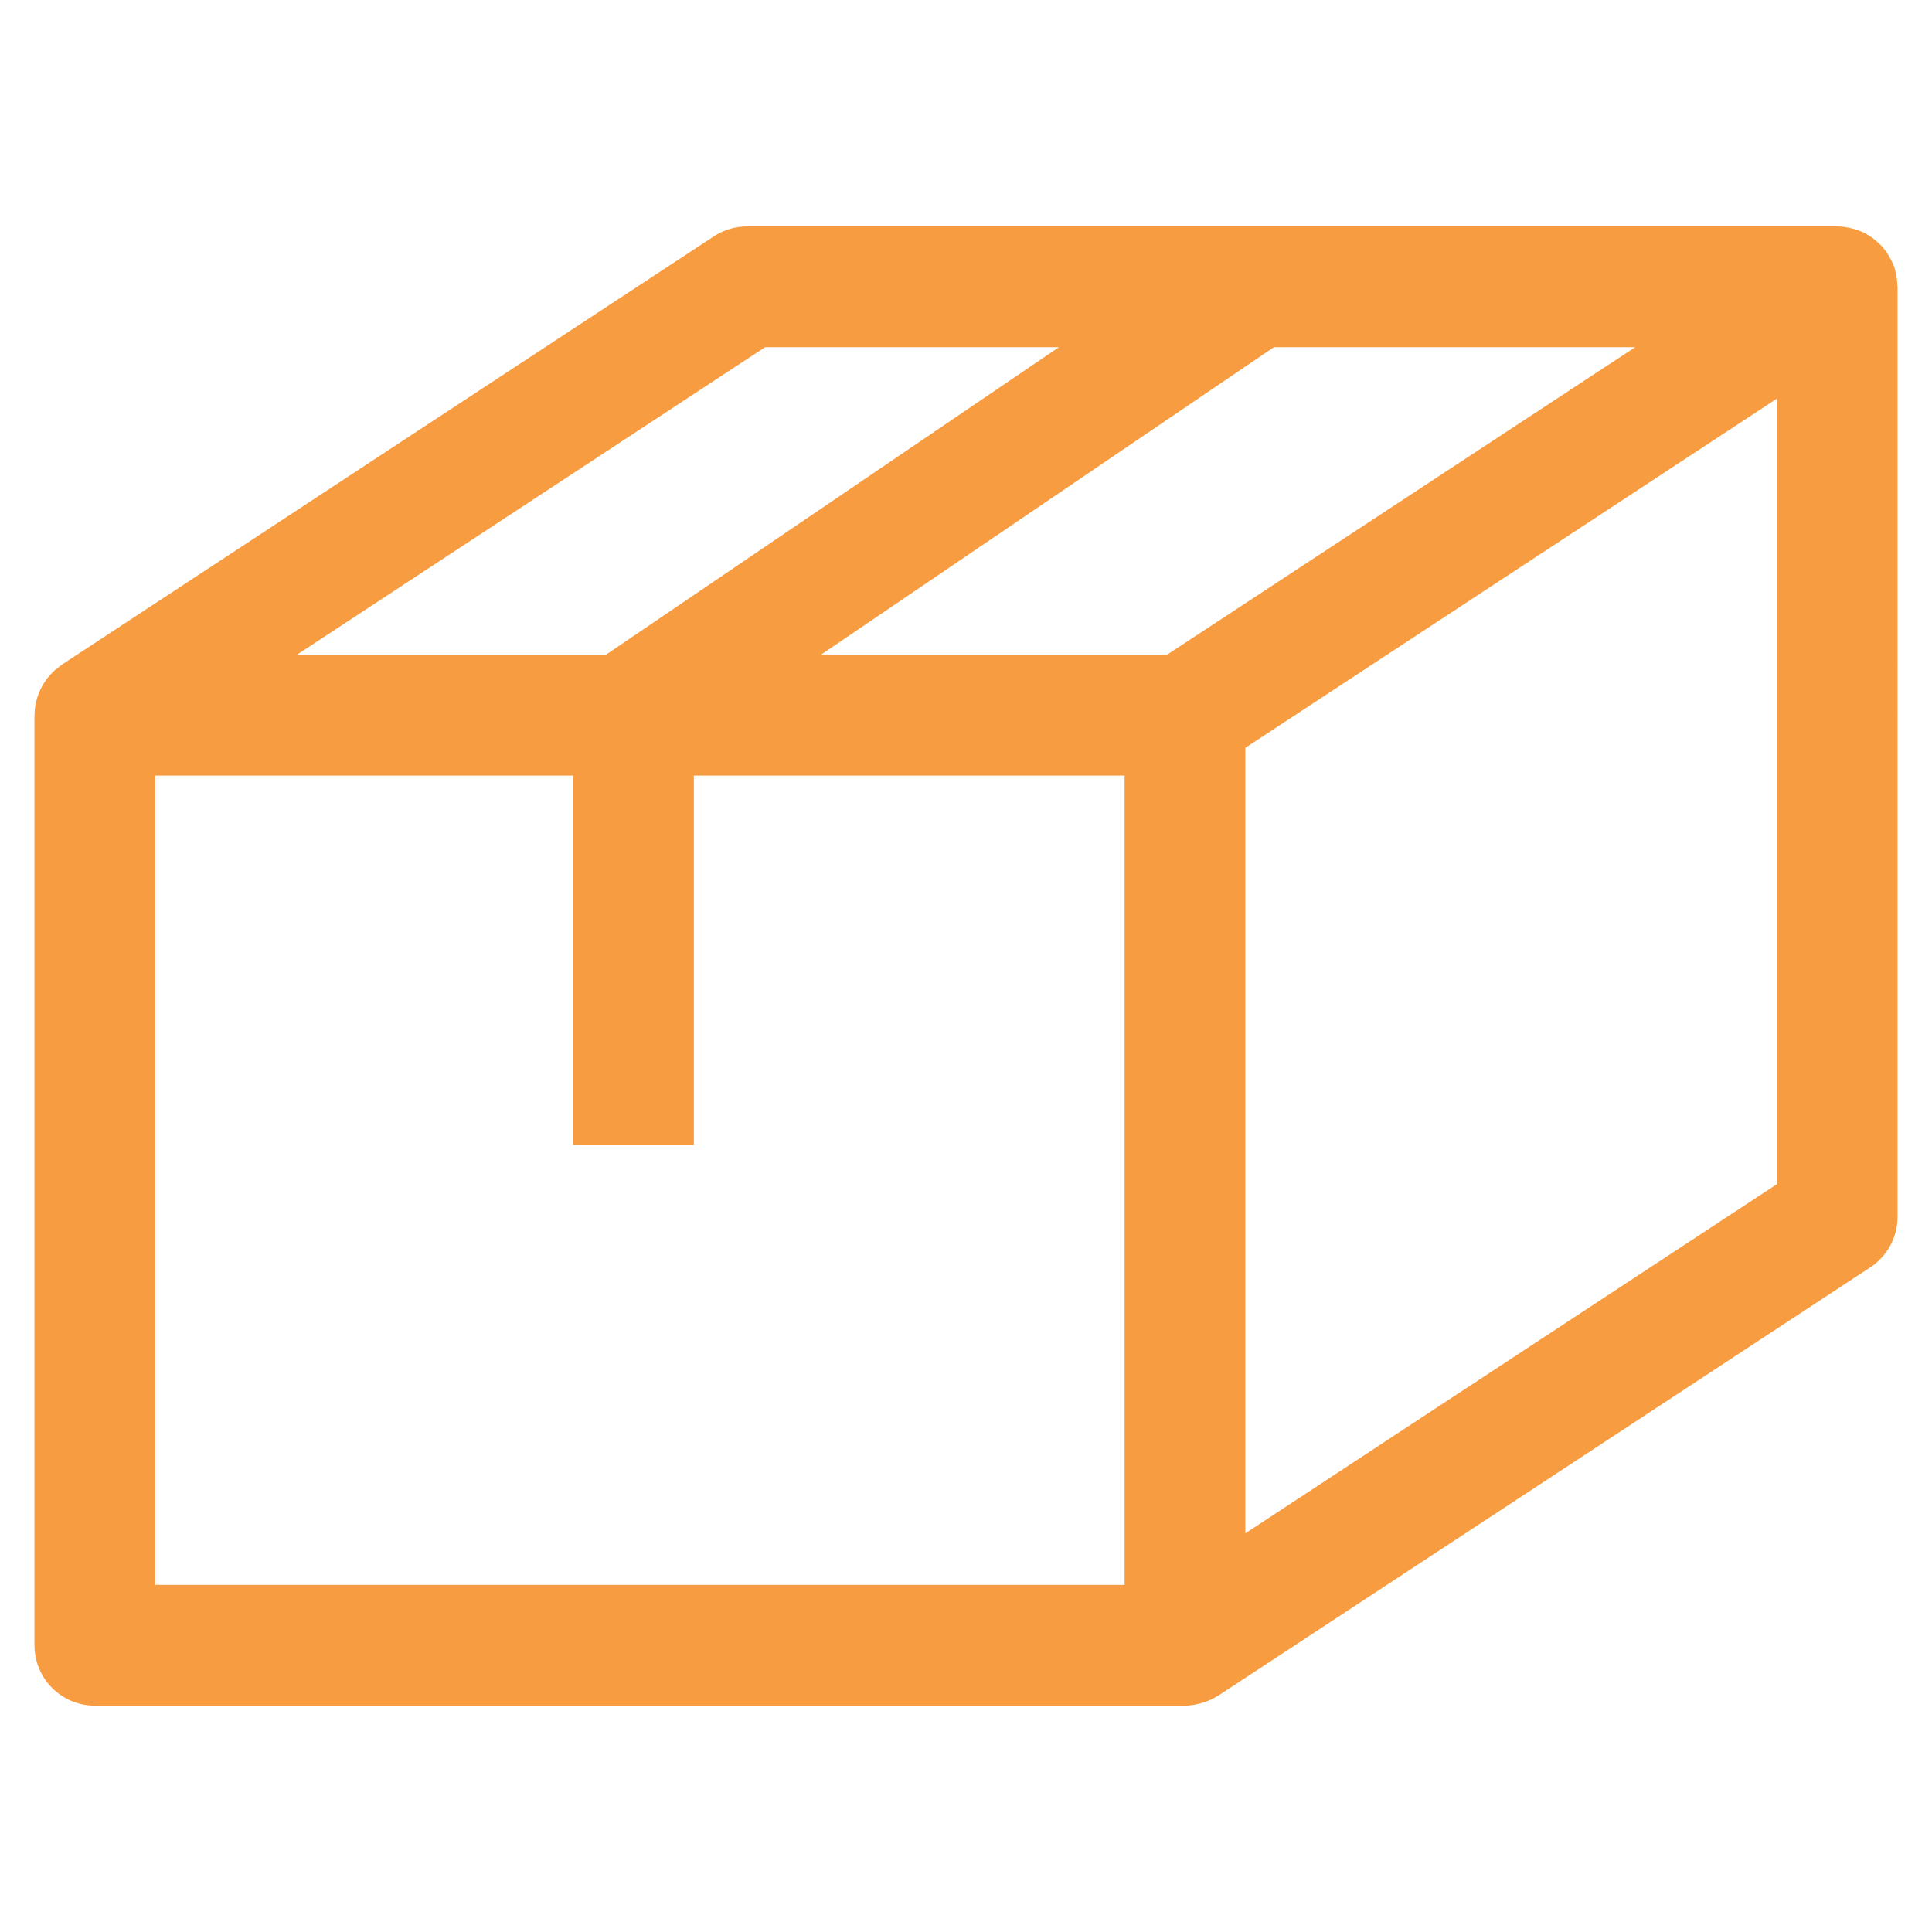 <?xml version="1.0" encoding="UTF-8"?><svg id="b" xmlns="http://www.w3.org/2000/svg" width="60" height="60" viewBox="0 0 60 60"><defs><style>.d{fill:none;}.e{fill:#f79c41;}</style></defs><g id="c"><g><path class="e" d="M58.924,8.866c-.003-.143-.022-.286-.058-.429-.004-.015-.005-.03-.009-.044-.002-.008-.003-.015-.005-.023-.041-.137-.101-.262-.169-.383-.014-.025-.028-.05-.044-.074-.078-.124-.167-.24-.271-.341-.015-.015-.032-.027-.047-.041-.108-.099-.226-.187-.354-.259-.008-.004-.013-.011-.021-.015-.003-.001-.006-.002-.008-.003-.133-.071-.276-.121-.424-.159-.026-.007-.051-.014-.078-.019-.124-.026-.25-.044-.381-.044H23.2c-.365,0-.724,.107-1.03,.308L1.916,20.645s-.005,.004-.007,.006c-.027,.018-.049,.04-.075,.059-.066,.049-.129,.099-.187,.155-.029,.028-.054,.058-.08,.087-.049,.054-.096,.109-.138,.167-.025,.034-.048,.07-.07,.106-.038,.061-.071,.123-.102,.187-.018,.037-.036,.074-.051,.113-.033,.083-.058,.168-.079,.254-.005,.023-.014,.044-.018,.066-.023,.112-.033,.227-.035,.343,0,.009-.003,.016-.003,.025v28.882c0,1.036,.839,1.875,1.875,1.875H36.8c.167,0,.325-.029,.479-.069,.038-.01,.074-.022,.112-.035,.146-.049,.285-.11,.412-.191,.009-.005,.019-.007,.027-.013l20.255-13.305c.527-.346,.845-.936,.845-1.567V8.907c0-.014-.005-.027-.006-.041Zm-22.686,11.471h-10.749l14.073-9.555h11.222l-14.547,9.555Zm-12.478-9.555h9.126l-14.073,9.555H9.215l14.547-9.555ZM4.82,24.087h12.978v11.47h3.75v-11.47h13.377v25.132H4.82V24.087Zm50.36,12.69l-16.505,10.842V23.224l16.505-10.842v24.395Z"/><rect class="d" width="60" height="60"/></g></g></svg>